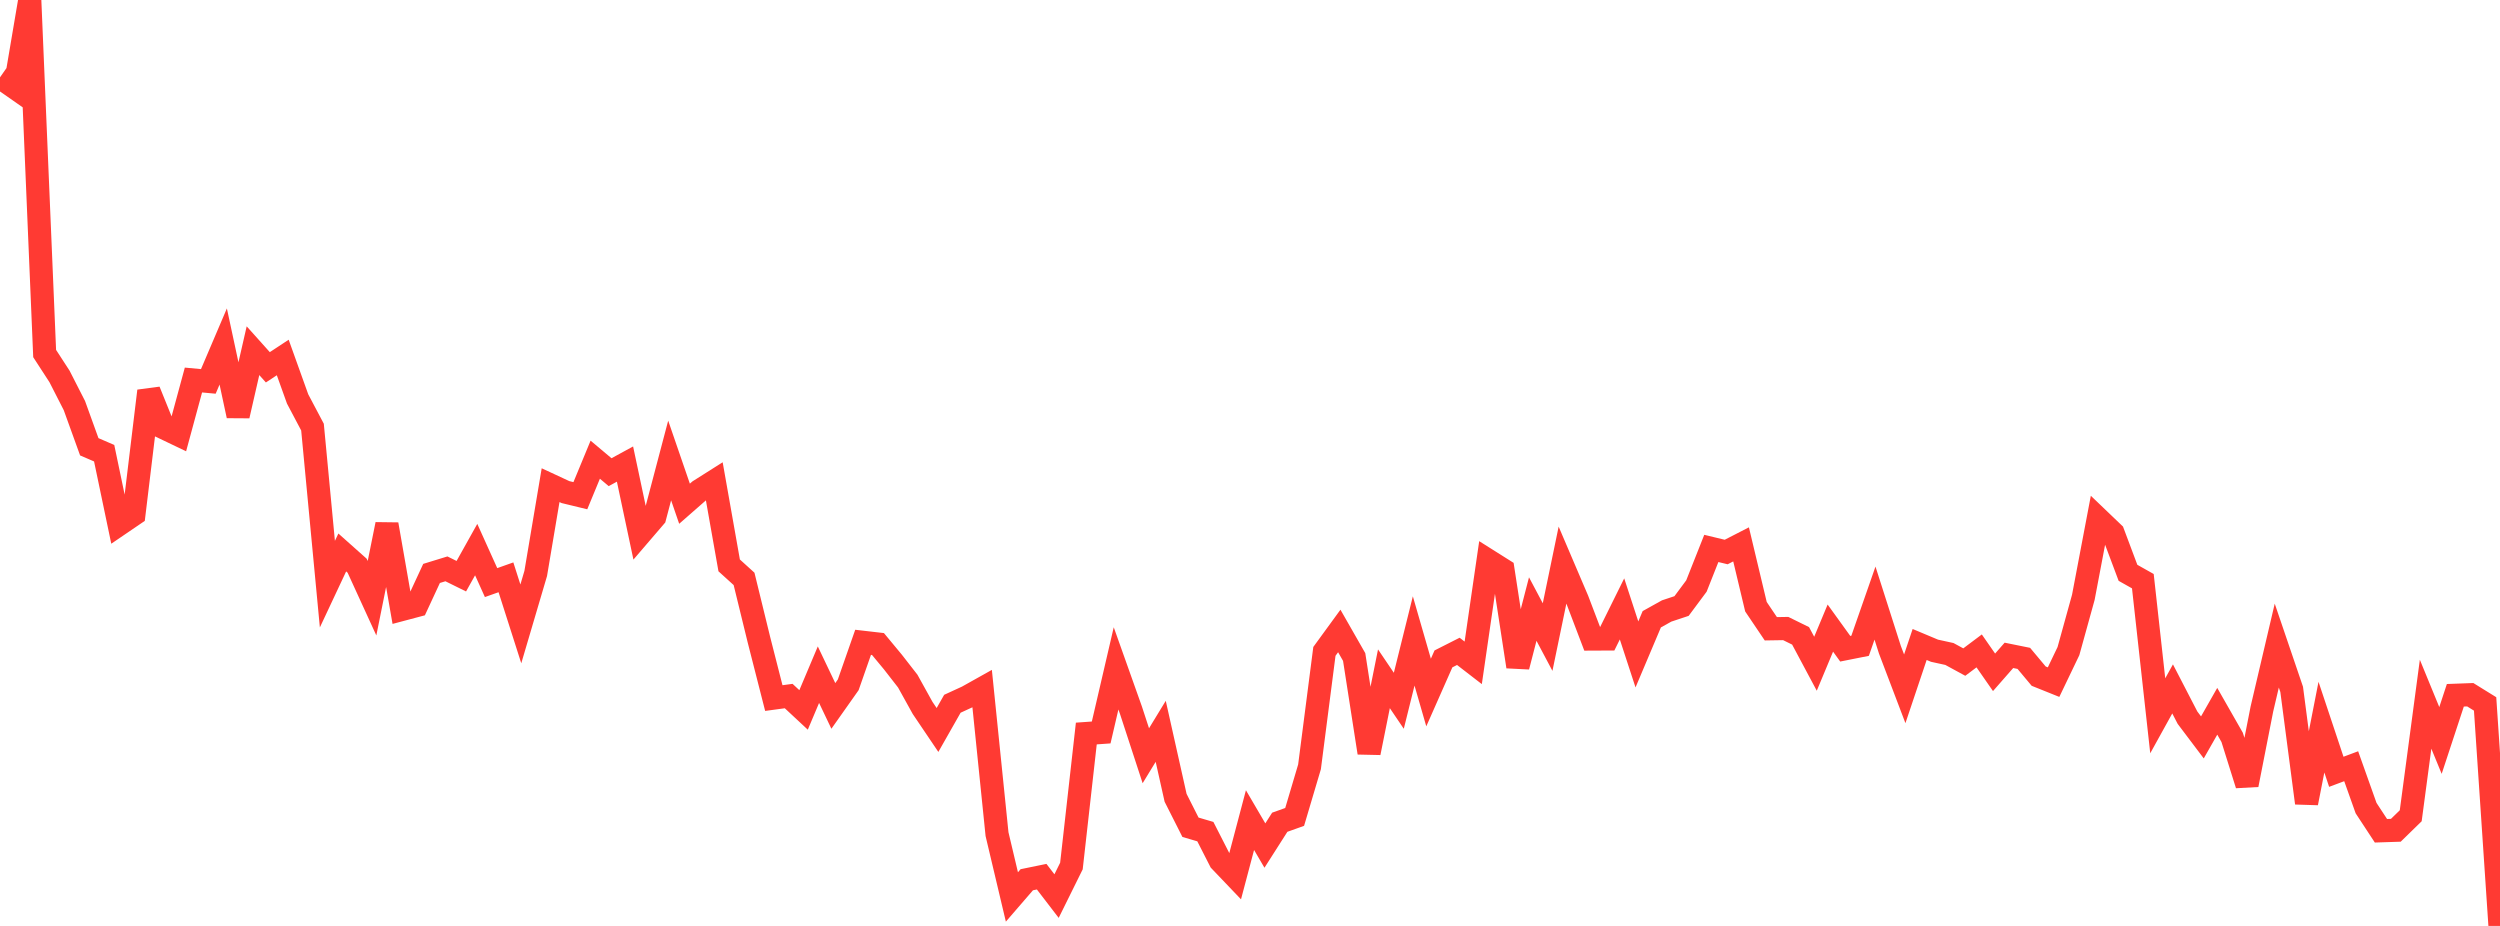 <?xml version="1.0" standalone="no"?>
<!DOCTYPE svg PUBLIC "-//W3C//DTD SVG 1.1//EN" "http://www.w3.org/Graphics/SVG/1.1/DTD/svg11.dtd">

<svg width="135" height="50" viewBox="0 0 135 50" preserveAspectRatio="none" 
  xmlns="http://www.w3.org/2000/svg"
  xmlns:xlink="http://www.w3.org/1999/xlink">


<polyline points="0.0, 4.177 0.804, 4.739 1.607, 0.0 2.411, 19.091 3.214, 20.328 4.018, 21.903 4.821, 24.126 5.625, 24.473 6.429, 28.318 7.232, 27.771 8.036, 21.113 8.839, 23.097 9.643, 23.482 10.446, 20.521 11.25, 20.596 12.054, 18.711 12.857, 22.451 13.661, 18.938 14.464, 19.834 15.268, 19.304 16.071, 21.543 16.875, 23.064 17.679, 31.544 18.482, 29.833 19.286, 30.549 20.089, 32.304 20.893, 28.316 21.696, 32.912 22.5, 32.698 23.304, 30.965 24.107, 30.718 24.911, 31.115 25.714, 29.678 26.518, 31.46 27.321, 31.175 28.125, 33.69 28.929, 30.966 29.732, 26.199 30.536, 26.573 31.339, 26.768 32.143, 24.823 32.946, 25.498 33.75, 25.059 34.554, 28.851 35.357, 27.915 36.161, 24.866 36.964, 27.201 37.768, 26.497 38.571, 25.989 39.375, 30.531 40.179, 31.26 40.982, 34.544 41.786, 37.696 42.589, 37.587 43.393, 38.336 44.196, 36.433 45.0, 38.12 45.804, 36.981 46.607, 34.685 47.411, 34.778 48.214, 35.746 49.018, 36.779 49.821, 38.228 50.625, 39.419 51.429, 38.003 52.232, 37.634 53.036, 37.184 53.839, 45.043 54.643, 48.435 55.446, 47.506 56.25, 47.341 57.054, 48.389 57.857, 46.765 58.661, 39.61 59.464, 39.553 60.268, 36.092 61.071, 38.351 61.875, 40.81 62.679, 39.491 63.482, 43.081 64.286, 44.672 65.089, 44.908 65.893, 46.484 66.696, 47.325 67.5, 44.286 68.304, 45.66 69.107, 44.401 69.911, 44.114 70.714, 41.409 71.518, 35.174 72.321, 34.072 73.125, 35.479 73.929, 40.65 74.732, 36.654 75.536, 37.842 76.339, 34.611 77.143, 37.397 77.946, 35.58 78.75, 35.173 79.554, 35.794 80.357, 30.264 81.161, 30.771 81.964, 35.997 82.768, 32.889 83.571, 34.402 84.375, 30.516 85.179, 32.399 85.982, 34.508 86.786, 34.504 87.589, 32.881 88.393, 35.339 89.196, 33.44 90.0, 32.992 90.804, 32.725 91.607, 31.645 92.411, 29.615 93.214, 29.809 94.018, 29.396 94.821, 32.762 95.625, 33.954 96.429, 33.941 97.232, 34.336 98.036, 35.842 98.839, 33.917 99.643, 35.032 100.446, 34.872 101.25, 32.567 102.054, 35.084 102.857, 37.196 103.661, 34.802 104.464, 35.139 105.268, 35.315 106.071, 35.752 106.875, 35.149 107.679, 36.305 108.482, 35.389 109.286, 35.552 110.089, 36.512 110.893, 36.835 111.696, 35.16 112.5, 32.255 113.304, 28.019 114.107, 28.788 114.911, 30.932 115.714, 31.384 116.518, 38.653 117.321, 37.201 118.125, 38.755 118.929, 39.82 119.732, 38.409 120.536, 39.818 121.339, 42.378 122.143, 38.284 122.946, 34.862 123.75, 37.225 124.554, 43.363 125.357, 39.265 126.161, 41.677 126.964, 41.376 127.768, 43.637 128.571, 44.861 129.375, 44.835 130.179, 44.051 130.982, 38.027 131.786, 39.985 132.589, 37.545 133.393, 37.515 134.196, 38.012 135.0, 50.0" fill="none" stroke="#ff3a33" stroke-width="1.25"/>

</svg>